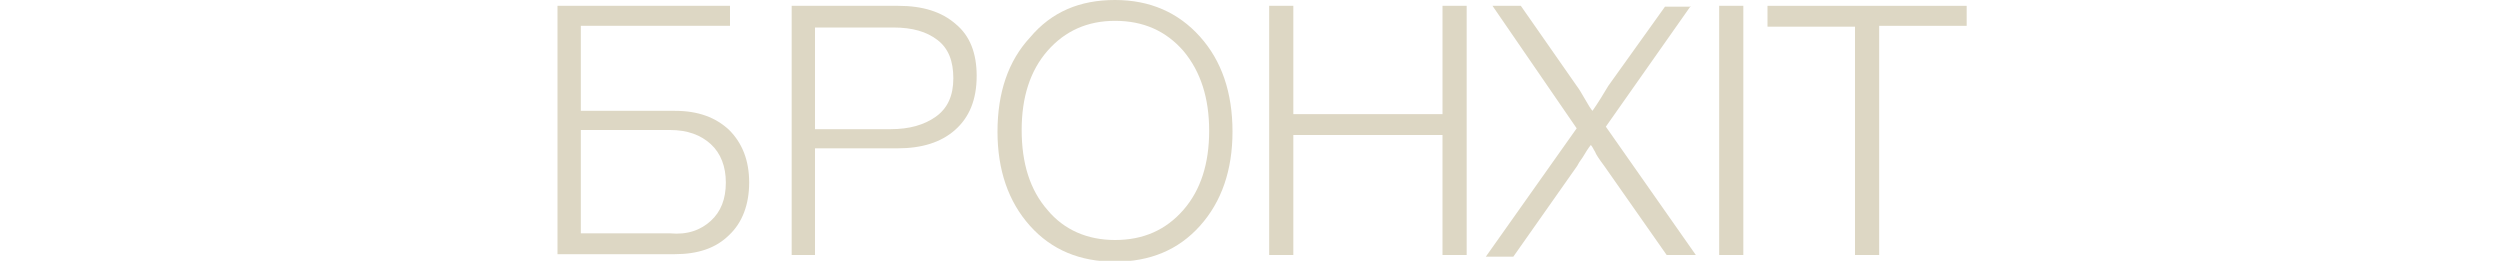 <?xml version="1.0" encoding="utf-8"?>
<!-- Generator: Adobe Illustrator 21.1.0, SVG Export Plug-In . SVG Version: 6.00 Build 0)  -->
<svg version="1.1" id="Layer_1" xmlns="http://www.w3.org/2000/svg" xmlns:xlink="http://www.w3.org/1999/xlink" x="0px" y="0px"
	 viewBox="0 0 300 31.3" style="enable-background:new 0 0 300 31.3;" xml:space="preserve">
<style type="text/css">
	.st0{fill:#DDD7C4;}
	.st1{fill:#D5135C;}
	.st2{fill:#DED6C4;}
	.st3{fill:#8B0C3C;}
</style>
<g>
	<path class="st0" d="M87.5,15.6c1.6,1.6,2.4,3.7,2.4,6.3s-0.8,4.8-2.4,6.3c-1.6,1.6-3.8,2.3-6.5,2.3H66.9V0.7h20.7v2.4H69.7v10.2
		H81C83.8,13.3,85.9,14.1,87.5,15.6z M85.3,26.5c1.2-1.1,1.8-2.6,1.8-4.6c0-1.9-0.6-3.5-1.8-4.6c-1.2-1.1-2.8-1.7-4.9-1.7H69.7v12.4
		h10.7C82.5,28.2,84.1,27.6,85.3,26.5z"/>
	<path class="st0" d="M95,0.7h12.8c2.9,0,5.2,0.7,6.9,2.2c1.7,1.4,2.5,3.5,2.5,6.2c0,2.9-0.9,5-2.6,6.5c-1.7,1.5-4,2.2-6.9,2.2h-9.9
		v12.8H95V0.7z M97.8,3.2v12.3h9.1c2.2,0,4-0.5,5.4-1.5c1.4-1,2.1-2.5,2.1-4.6c0-2.1-0.6-3.6-1.9-4.6c-1.3-1-3-1.5-5.3-1.5H97.8z"/>
	<path class="st0" d="M133.8,0c4.2,0,7.6,1.5,10.2,4.4c2.6,2.9,3.9,6.7,3.9,11.4c0,4.6-1.3,8.4-3.9,11.3c-2.6,2.9-6,4.3-10.2,4.3
		c-4.2,0-7.6-1.4-10.2-4.3c-2.6-2.9-3.9-6.7-3.9-11.3c0-4.7,1.3-8.5,3.9-11.3C126.2,1.4,129.6,0,133.8,0z M133.8,2.5
		c-3.3,0-6,1.2-8.1,3.6c-2.1,2.4-3.1,5.6-3.1,9.5c0,4,1,7.2,3.1,9.6c2,2.4,4.8,3.6,8.1,3.6c3.4,0,6.1-1.2,8.2-3.6
		c2.1-2.4,3.1-5.6,3.1-9.5c0-3.9-1-7.1-3.1-9.6C139.9,3.7,137.2,2.5,133.8,2.5z"/>
	<path class="st0" d="M176,0.7v29.9h-2.9V16.2h-17.9v14.4h-2.9V0.7h2.9v13h17.9v-13H176z"/>
	<path class="st0" d="M202.9,0.7l-10.2,14.5l10.8,15.4H200l-7.5-10.7c-0.6-0.8-1-1.4-1.1-1.7c-0.2-0.3-0.3-0.6-0.5-0.8
		c-0.1,0.1-0.3,0.4-0.5,0.7c-0.2,0.3-0.4,0.7-0.7,1.1s-0.4,0.7-0.5,0.8l-7.6,10.8h-3.3l10.9-15.4L179.1,0.7h3.4l6.7,9.6
		c0.3,0.4,0.6,0.9,1,1.6c0.4,0.7,0.7,1.2,0.9,1.4c0.7-1,1.3-2,1.9-3l6.8-9.5H202.9z"/>
	<path class="st0" d="M209.2,0.7v29.9h-2.9V0.7H209.2z"/>
	<path class="st0" d="M236,0.7v2.4h-10.5v27.5h-2.9V3.2h-10.5V0.7H236z"/>
</g>
</svg>
